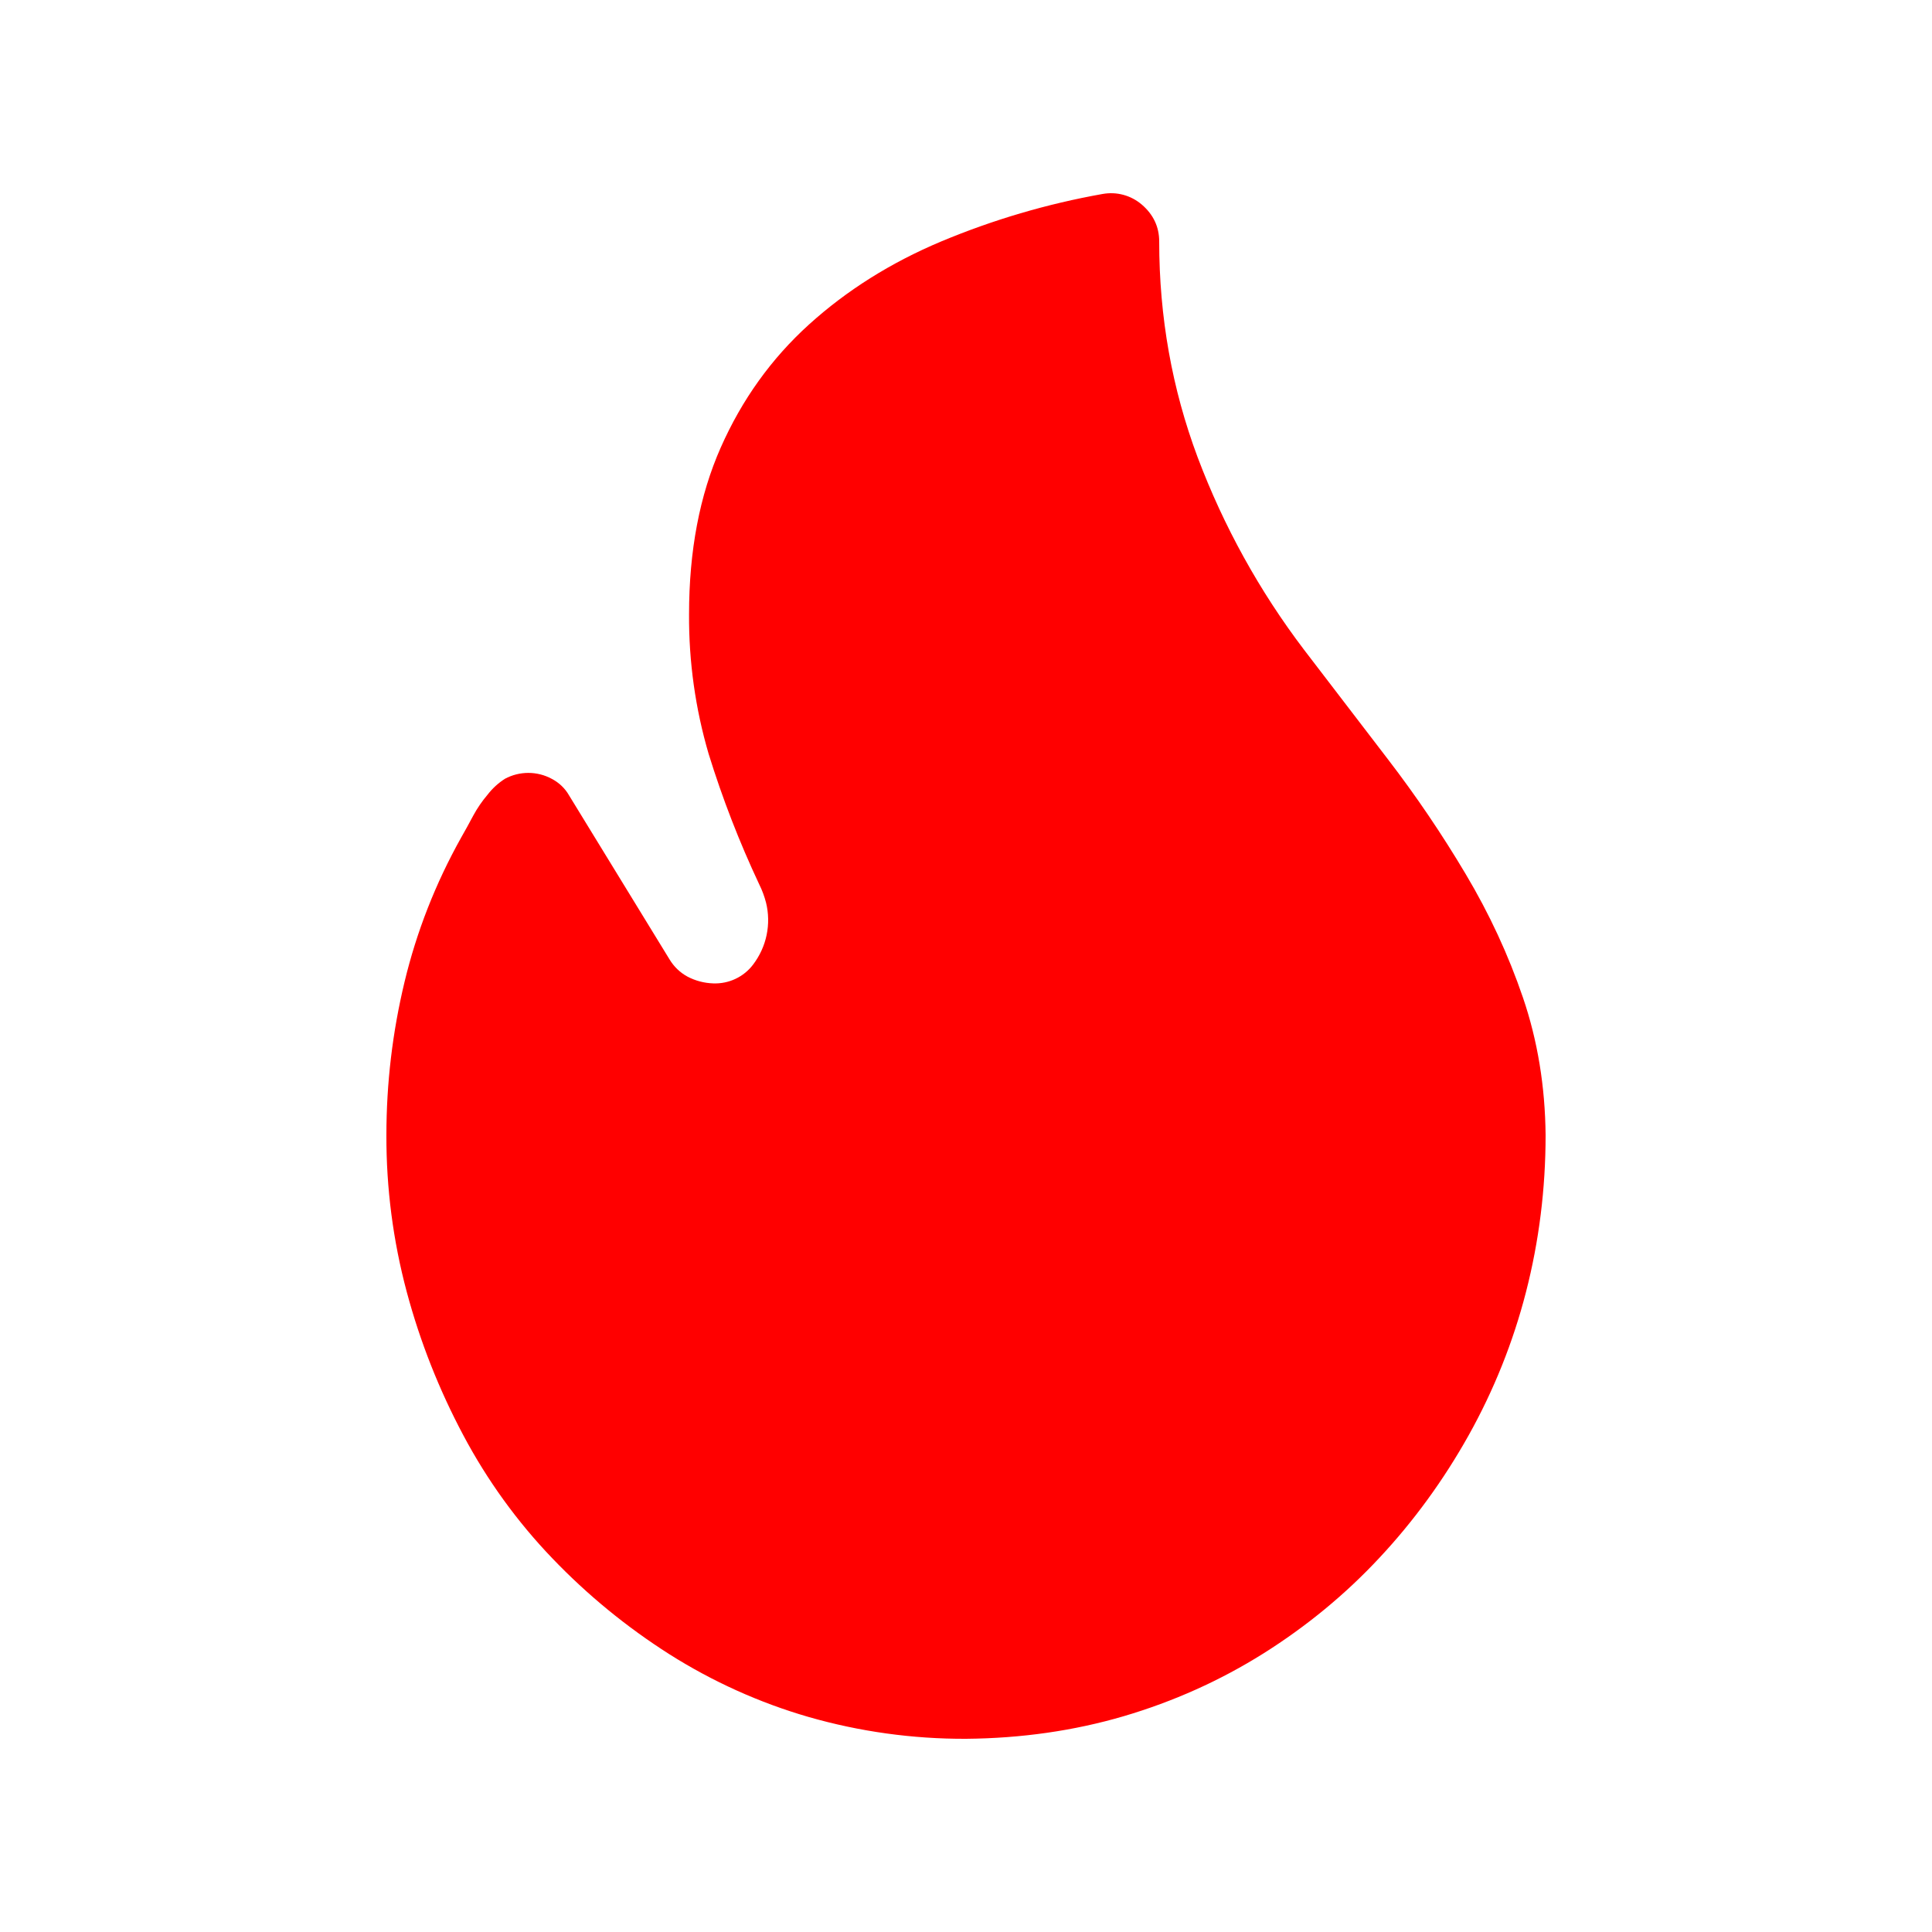 <?xml version="1.0" encoding="UTF-8"?> <svg xmlns="http://www.w3.org/2000/svg" width="20" height="20" viewBox="0 0 20 20" fill="none"><path d="M4 11.75C4 11.213 4.063 10.684 4.188 10.164C4.313 9.644 4.508 9.146 4.773 8.672C4.815 8.598 4.857 8.523 4.898 8.445C4.94 8.367 4.99 8.294 5.047 8.227C5.097 8.162 5.158 8.106 5.227 8.062C5.301 8.022 5.385 8.001 5.469 8.001C5.554 8.001 5.637 8.022 5.711 8.062C5.786 8.101 5.849 8.16 5.891 8.234L6.93 9.93C6.977 10.008 7.04 10.068 7.117 10.11C7.199 10.153 7.29 10.177 7.383 10.18C7.463 10.183 7.542 10.167 7.614 10.133C7.686 10.099 7.749 10.048 7.797 9.984C7.865 9.894 7.913 9.79 7.936 9.679C7.959 9.568 7.957 9.454 7.93 9.344C7.913 9.279 7.89 9.216 7.86 9.156C7.654 8.718 7.479 8.267 7.336 7.805C7.198 7.335 7.13 6.848 7.133 6.359C7.133 5.703 7.242 5.128 7.461 4.633C7.68 4.138 7.984 3.713 8.375 3.359C8.765 3.006 9.221 2.719 9.742 2.5C10.28 2.275 10.84 2.11 11.414 2.008C11.486 1.995 11.559 1.998 11.629 2.017C11.7 2.036 11.765 2.071 11.82 2.118C11.94 2.221 12 2.349 12 2.5C12 3.281 12.133 4.026 12.398 4.734C12.667 5.448 13.038 6.119 13.5 6.727L14.367 7.859C14.659 8.239 14.927 8.635 15.172 9.047C15.417 9.458 15.615 9.885 15.766 10.328C15.917 10.771 15.995 11.245 16 11.75C16 12.307 15.932 12.849 15.797 13.375C15.664 13.893 15.464 14.392 15.203 14.859C14.943 15.323 14.636 15.745 14.281 16.125C13.927 16.505 13.526 16.835 13.078 17.117C12.63 17.398 12.148 17.614 11.633 17.766C11.118 17.917 10.573 17.995 10 18C9.448 18.002 8.898 17.926 8.367 17.773C7.86 17.626 7.376 17.407 6.93 17.125C6.488 16.844 6.081 16.511 5.719 16.133C5.354 15.753 5.044 15.324 4.797 14.859C4.546 14.388 4.349 13.89 4.211 13.375C4.069 12.845 3.998 12.298 4 11.75Z" fill="#FF0000"></path></svg> 
